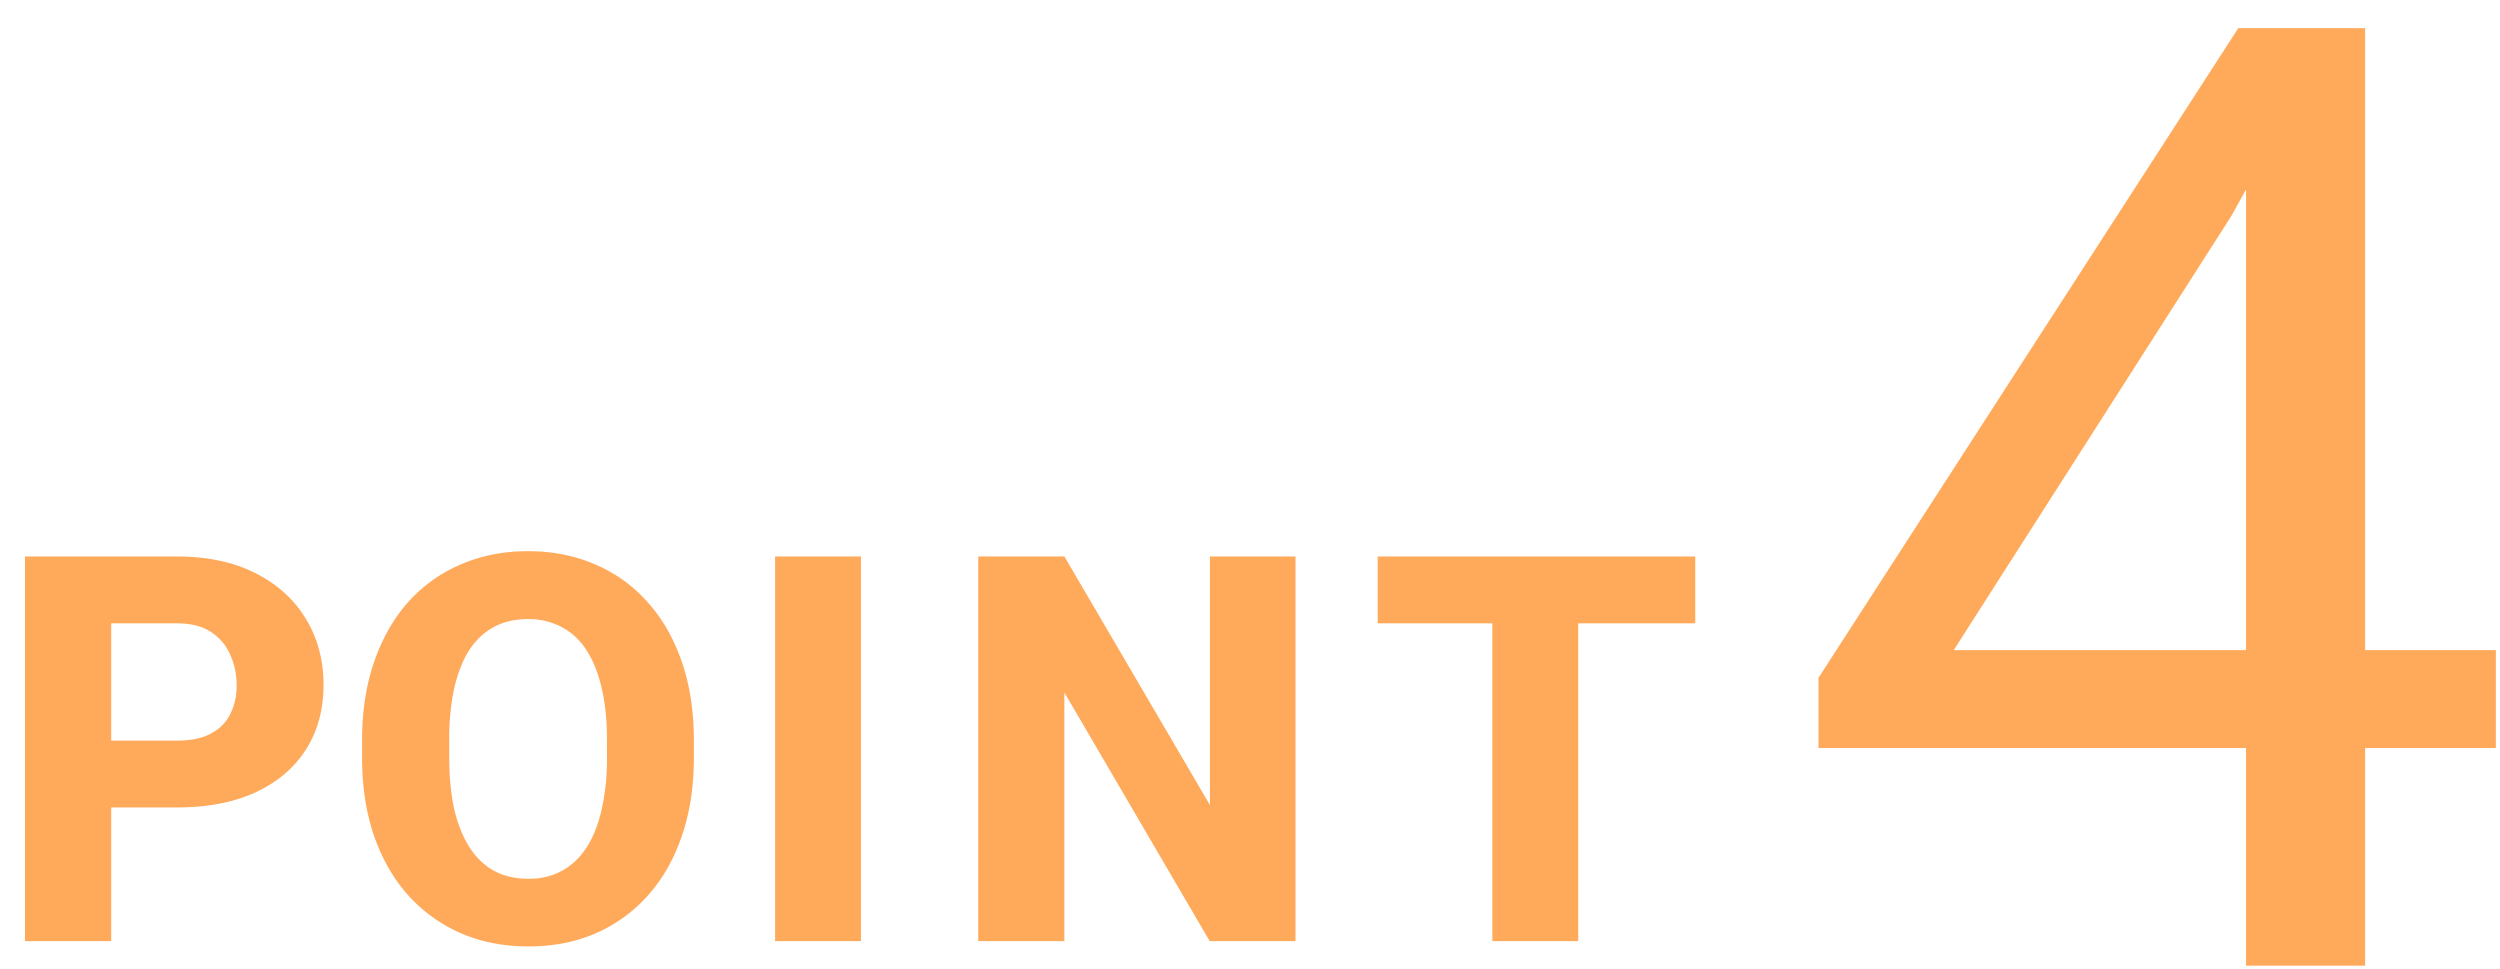 <svg xmlns="http://www.w3.org/2000/svg" width="80" height="31" fill="none"><path fill="#FFAA5B" d="M50.503 17.807v12.309h-2.748v-12.31h2.748Zm3.745 0v2.139H44.086v-2.14h10.162ZM41.456 17.807v12.309H38.71l-4.65-7.955v7.955h-2.756v-12.31h2.756l4.658 7.956v-7.955h2.74ZM27.55 17.807v12.309h-2.747v-12.31h2.747ZM22.204 23.691v.55c0 .936-.13 1.775-.389 2.52-.253.743-.617 1.377-1.09 1.902a4.76 4.76 0 0 1-1.674 1.208c-.642.277-1.355.415-2.139.415-.783 0-1.5-.138-2.147-.415a4.93 4.93 0 0 1-1.691-1.208c-.474-.525-.84-1.159-1.1-1.903-.258-.744-.388-1.584-.388-2.52v-.549c0-.935.13-1.775.389-2.519.26-.75.623-1.386 1.09-1.91a4.752 4.752 0 0 1 1.683-1.201c.648-.282 1.364-.423 2.147-.423.784 0 1.5.141 2.148.423a4.67 4.67 0 0 1 1.674 1.2c.473.525.84 1.161 1.099 1.911.259.744.388 1.584.388 2.52Zm-2.781.55v-.567c0-.625-.056-1.177-.17-1.657-.112-.484-.275-.89-.49-1.217a2.105 2.105 0 0 0-.794-.736 2.239 2.239 0 0 0-1.074-.253c-.417 0-.78.084-1.09.253-.31.164-.572.41-.787.736-.208.327-.369.733-.482 1.217a7.645 7.645 0 0 0-.16 1.657v.567c0 .62.053 1.172.16 1.657.113.479.277.885.49 1.217.215.333.477.584.787.753.316.169.682.253 1.1.253.4 0 .754-.084 1.064-.253.316-.17.58-.42.795-.753.214-.332.375-.738.482-1.217a7.35 7.35 0 0 0 .169-1.657ZM5.654 25.838H2.559V23.7h3.095c.456 0 .822-.076 1.099-.228.281-.152.487-.36.617-.626.135-.27.203-.575.203-.913 0-.35-.068-.673-.203-.972a1.631 1.631 0 0 0-.617-.736c-.277-.185-.643-.278-1.1-.278H3.558v10.17H.8v-12.31h4.853c.98 0 1.82.178 2.519.533.704.355 1.243.843 1.615 1.463.377.614.566 1.319.566 2.113 0 .795-.189 1.486-.566 2.072-.372.586-.91 1.042-1.615 1.37-.699.32-1.539.481-2.52.481ZM79.867 20.805v3.132H58.191v-2.246L71.625.901h3.112l-3.338 6.017-8.88 13.887h17.348ZM75.684.901v30h-3.811v-30h3.811Z"/></svg>